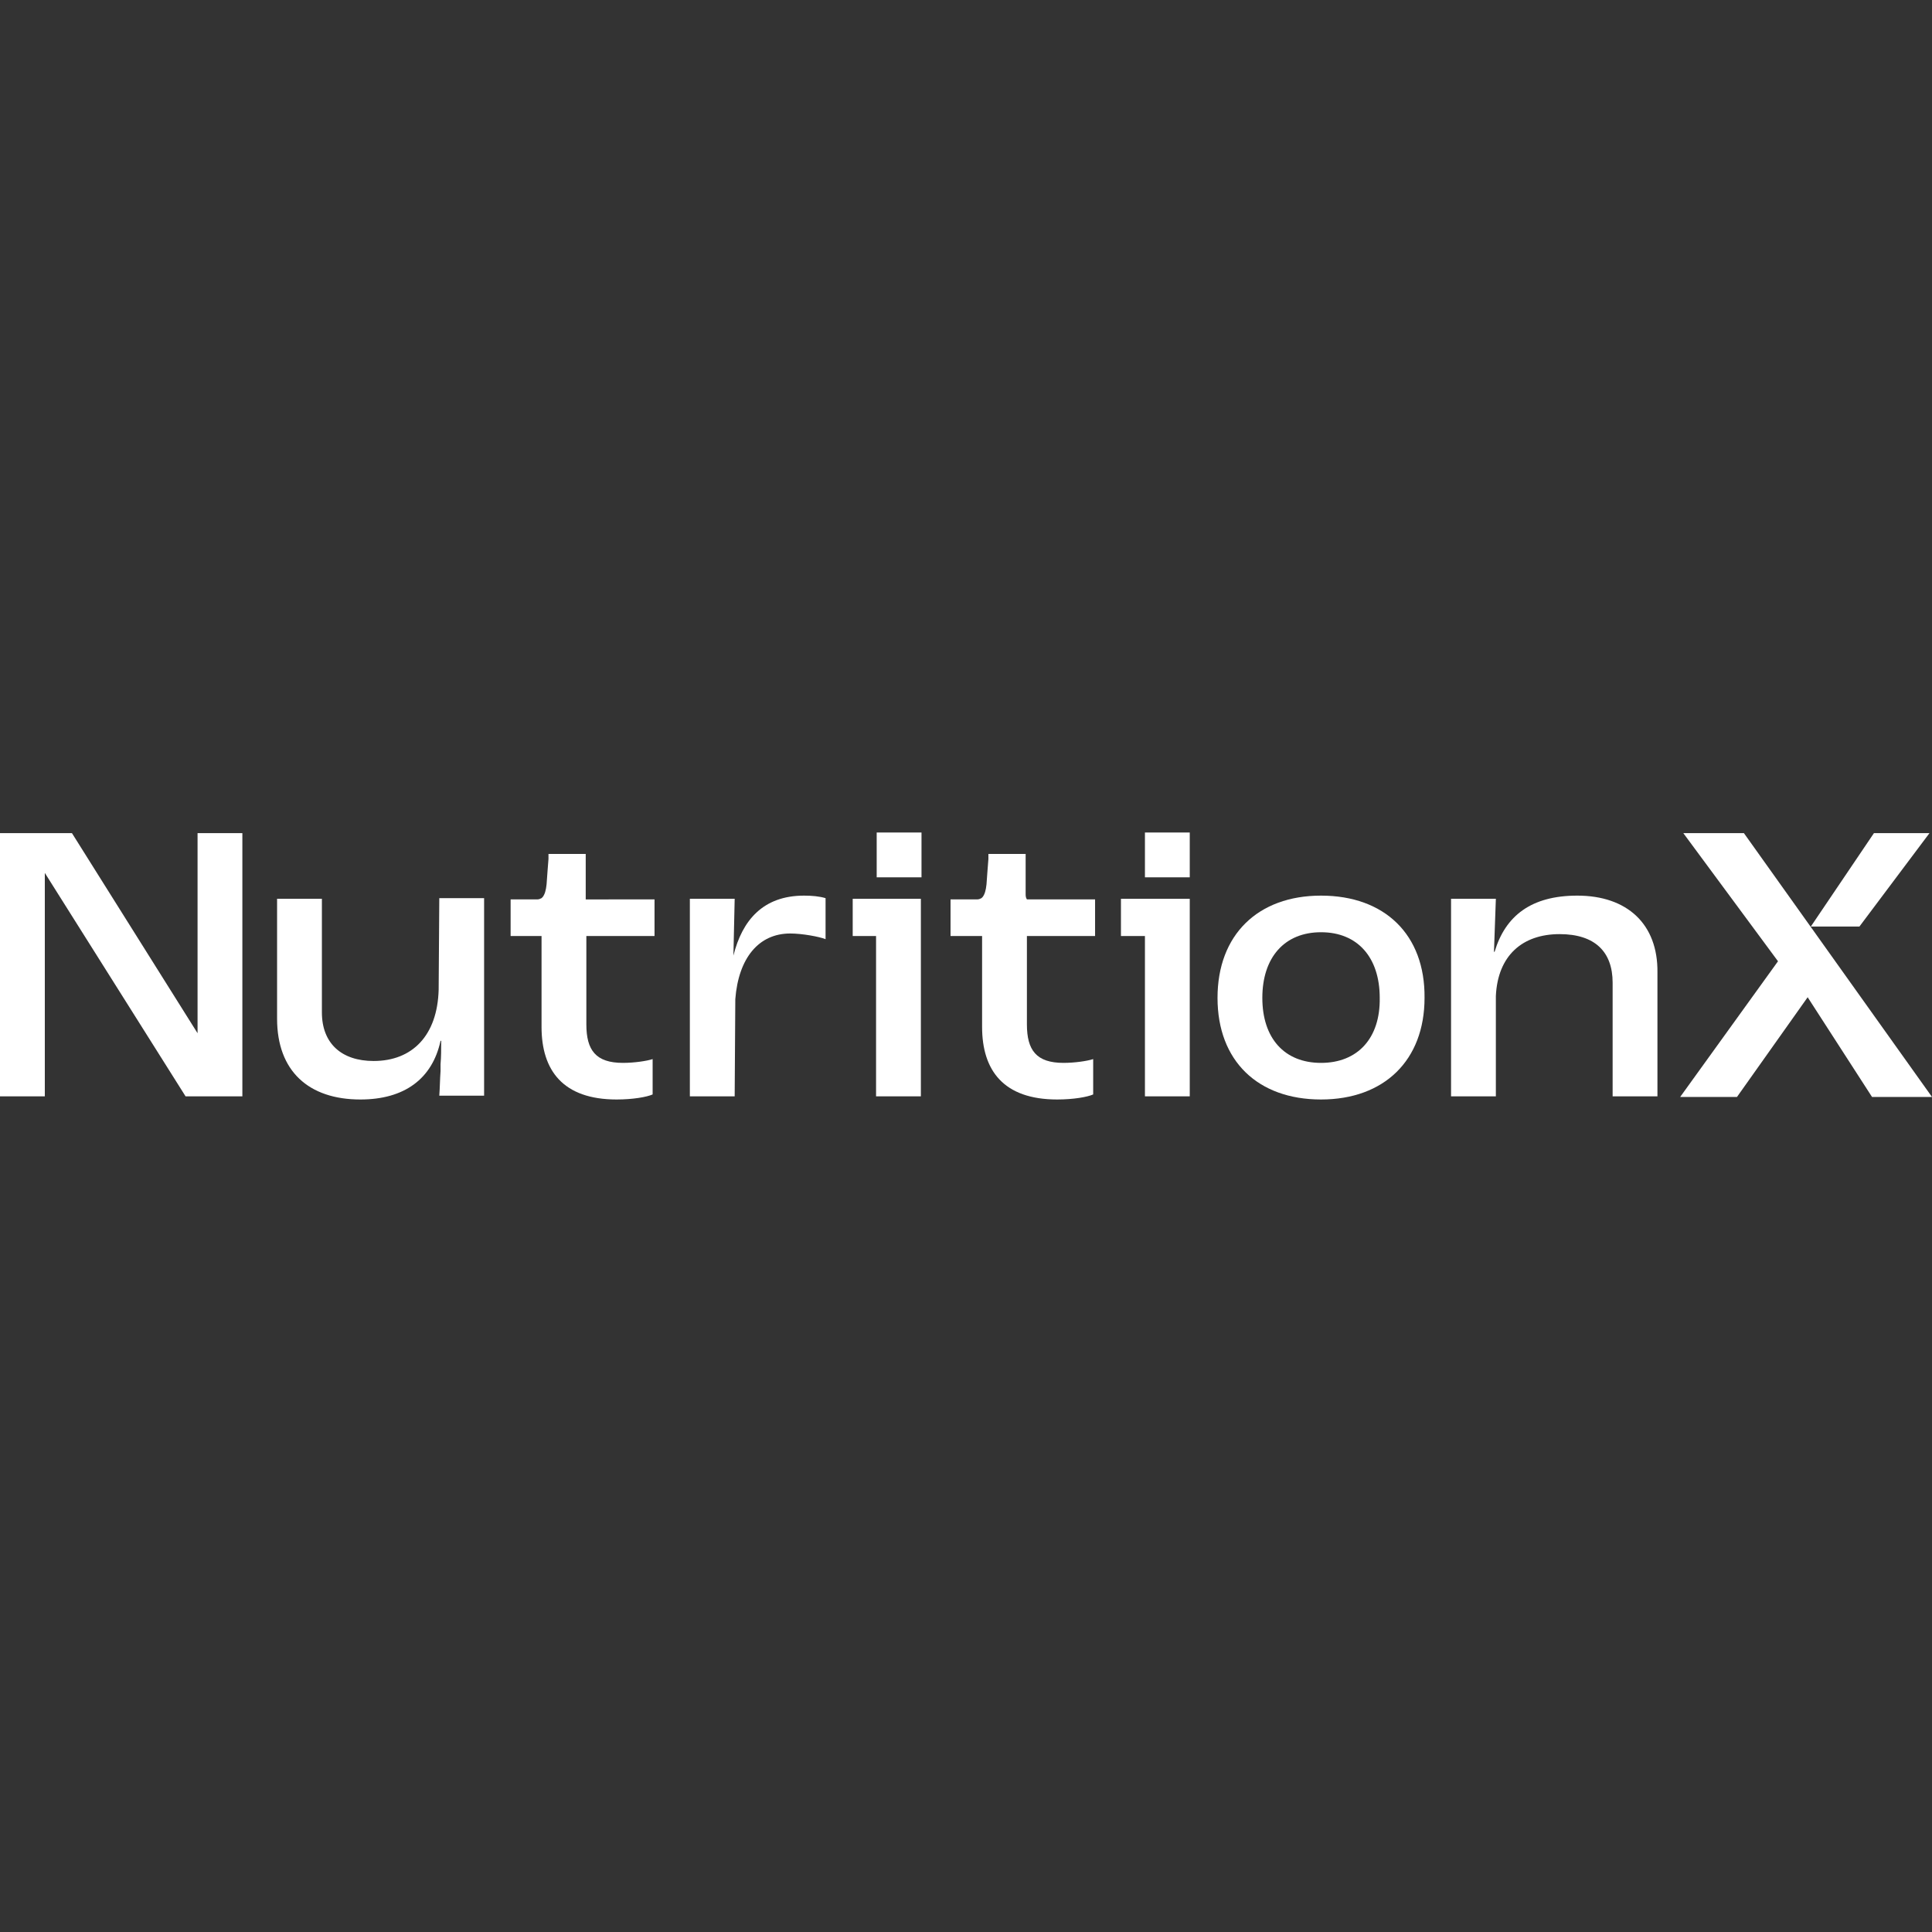 <?xml version="1.0" encoding="utf-8"?>
<!-- Generator: Adobe Illustrator 27.8.0, SVG Export Plug-In . SVG Version: 6.00 Build 0)  -->
<svg version="1.1" id="Layer_1" xmlns="http://www.w3.org/2000/svg" xmlns:xlink="http://www.w3.org/1999/xlink" x="0px" y="0px"
	 viewBox="0 0 306.1 306.1" style="enable-background:new 0 0 306.1 306.1;" xml:space="preserve">
<rect x="0" y="0" width="306.1" height="306.1" fill="#333333" stroke="none"/>
<style type="text/css">
	.st0{fill:#FFFFFF;}
</style>
<g>
	<path class="st0" d="M162.5,141.6v-6.3h-5.9c0,0,0,0.2,0,0.5c0,0.1,0,0.2,0,0.3c-0.1,1-0.2,2.8-0.3,4c-0.1,1-0.3,1.6-0.6,2
		c0,0-0.1,0.1-0.1,0.1c0,0-0.1,0.1-0.1,0.1c-0.2,0.1-0.4,0.2-0.7,0.2c-0.1,0-0.1,0-0.2,0h-4v5.8h5v14.4c0,6.9,3.4,11.5,11.9,11.5
		c2.6,0,4.8-0.4,5.7-0.8v-5.6c-0.9,0.3-2.9,0.6-4.7,0.6c-4.3,0-5.8-2-5.8-6.1v-14h10.8v-5.8h-10.8
		C162.5,142.2,162.5,141.9,162.5,141.6z"/>
	<polygon class="st0" points="177.6,148.3 181.4,148.3 181.4,173.7 188.5,173.7 188.5,148.3 188.5,148.3 188.5,142.4 177.6,142.4 	
		"/>
	<polygon class="st0" points="305.7,132 296.9,132 286.9,146.8 294.6,146.8 	"/>
	<polygon class="st0" points="276.3,132 266.7,132 281.7,152.3 266.2,173.8 275.2,173.8 286.4,158 296.6,173.8 306.1,173.8 	"/>
	<path class="st0" d="M249.9,141.9c-7.3,0-11.4,3.2-13.1,8.9h-0.1l0.3-8.4h-7.1v31.3h7.1l0-15.9v0c0.3-6.4,4.2-9.8,10.1-9.8
		c5.6,0,8.4,2.8,8.4,7.7v18h7.1v-19.6C262.7,146.4,257.8,141.9,249.9,141.9z"/>
	<path class="st0" d="M209.3,141.9c-10,0-16.4,6.2-16.4,16.2c0,10,6.4,16.1,16.4,16.1c10,0,16.4-6.2,16.4-16.1
		C225.8,148.1,219.4,141.9,209.3,141.9z M209.3,168.4c-5.8,0-9.3-3.9-9.3-10.3c0-6.4,3.5-10.4,9.3-10.4c5.8,0,9.3,4,9.3,10.4
		C218.7,164.5,215.1,168.4,209.3,168.4z"/>
	<rect x="138.9" y="131.9" class="st0" width="7.1" height="7.1"/>
	<rect x="181.4" y="131.9" class="st0" width="7.1" height="7.1"/>
	<polygon class="st0" points="135.1,148.3 138.8,148.3 138.8,173.7 145.9,173.7 145.9,148.3 145.9,148.3 145.9,142.4 135.1,142.4 	
		"/>
	<path class="st0" d="M116.2,151.4L116.2,151.4l0.2-9h-7.1v31.3h7.1l0.1-15.4c0.5-6.5,3.7-10.4,8.7-10.4c1.9,0,4.6,0.5,5.6,0.9v-6.5
		c-1-0.3-2.2-0.4-3.4-0.4C120.9,141.9,117.6,145.8,116.2,151.4z"/>
	<path class="st0" d="M92.8,141.6v-6.3h-5.9c0,0,0,0.2,0,0.5c0,0.1,0,0.2,0,0.3c-0.1,1-0.2,2.8-0.3,4c-0.1,1-0.3,1.6-0.6,2
		c0,0-0.1,0.1-0.1,0.1c0,0-0.1,0.1-0.1,0.1c-0.2,0.1-0.4,0.2-0.7,0.2c-0.1,0-0.1,0-0.2,0h-4v5.8h4.9v14.4c0,6.9,3.4,11.5,11.9,11.5
		c2.6,0,4.8-0.4,5.7-0.8v-5.6c-0.9,0.3-2.9,0.6-4.7,0.6c-4.3,0-5.8-2-5.8-6.1v-14h10.8v-5.8H92.8C92.8,142.2,92.8,141.9,92.8,141.6z
		"/>
	<path class="st0" d="M69.5,156.8L69.5,156.8c-0.2,7.3-4.2,11.3-10.3,11.3c-5.1,0-8.2-2.8-8.2-7.7v-18h-7.1v19
		c0,8.3,5,12.8,13.2,12.8c7,0,11.4-3.3,12.7-9.3h0.1v0.2c0,1.2,0,2.3-0.1,3.5c0,0.2,0,0.4,0,0.5c0,0.2,0,0.4,0,0.6
		c-0.1,1.3-0.1,2.6-0.2,3.9h7.1v-31.3h-7.1L69.5,156.8z"/>
	<polygon class="st0" points="31.3,163.7 11.4,132 7.1,132 3.2,132 0,132 0,173.7 7.1,173.7 7.1,138.3 29.4,173.7 31.3,173.7 
		37.7,173.7 38.4,173.7 38.4,132 31.3,132 	"/>
</g>
</svg>
